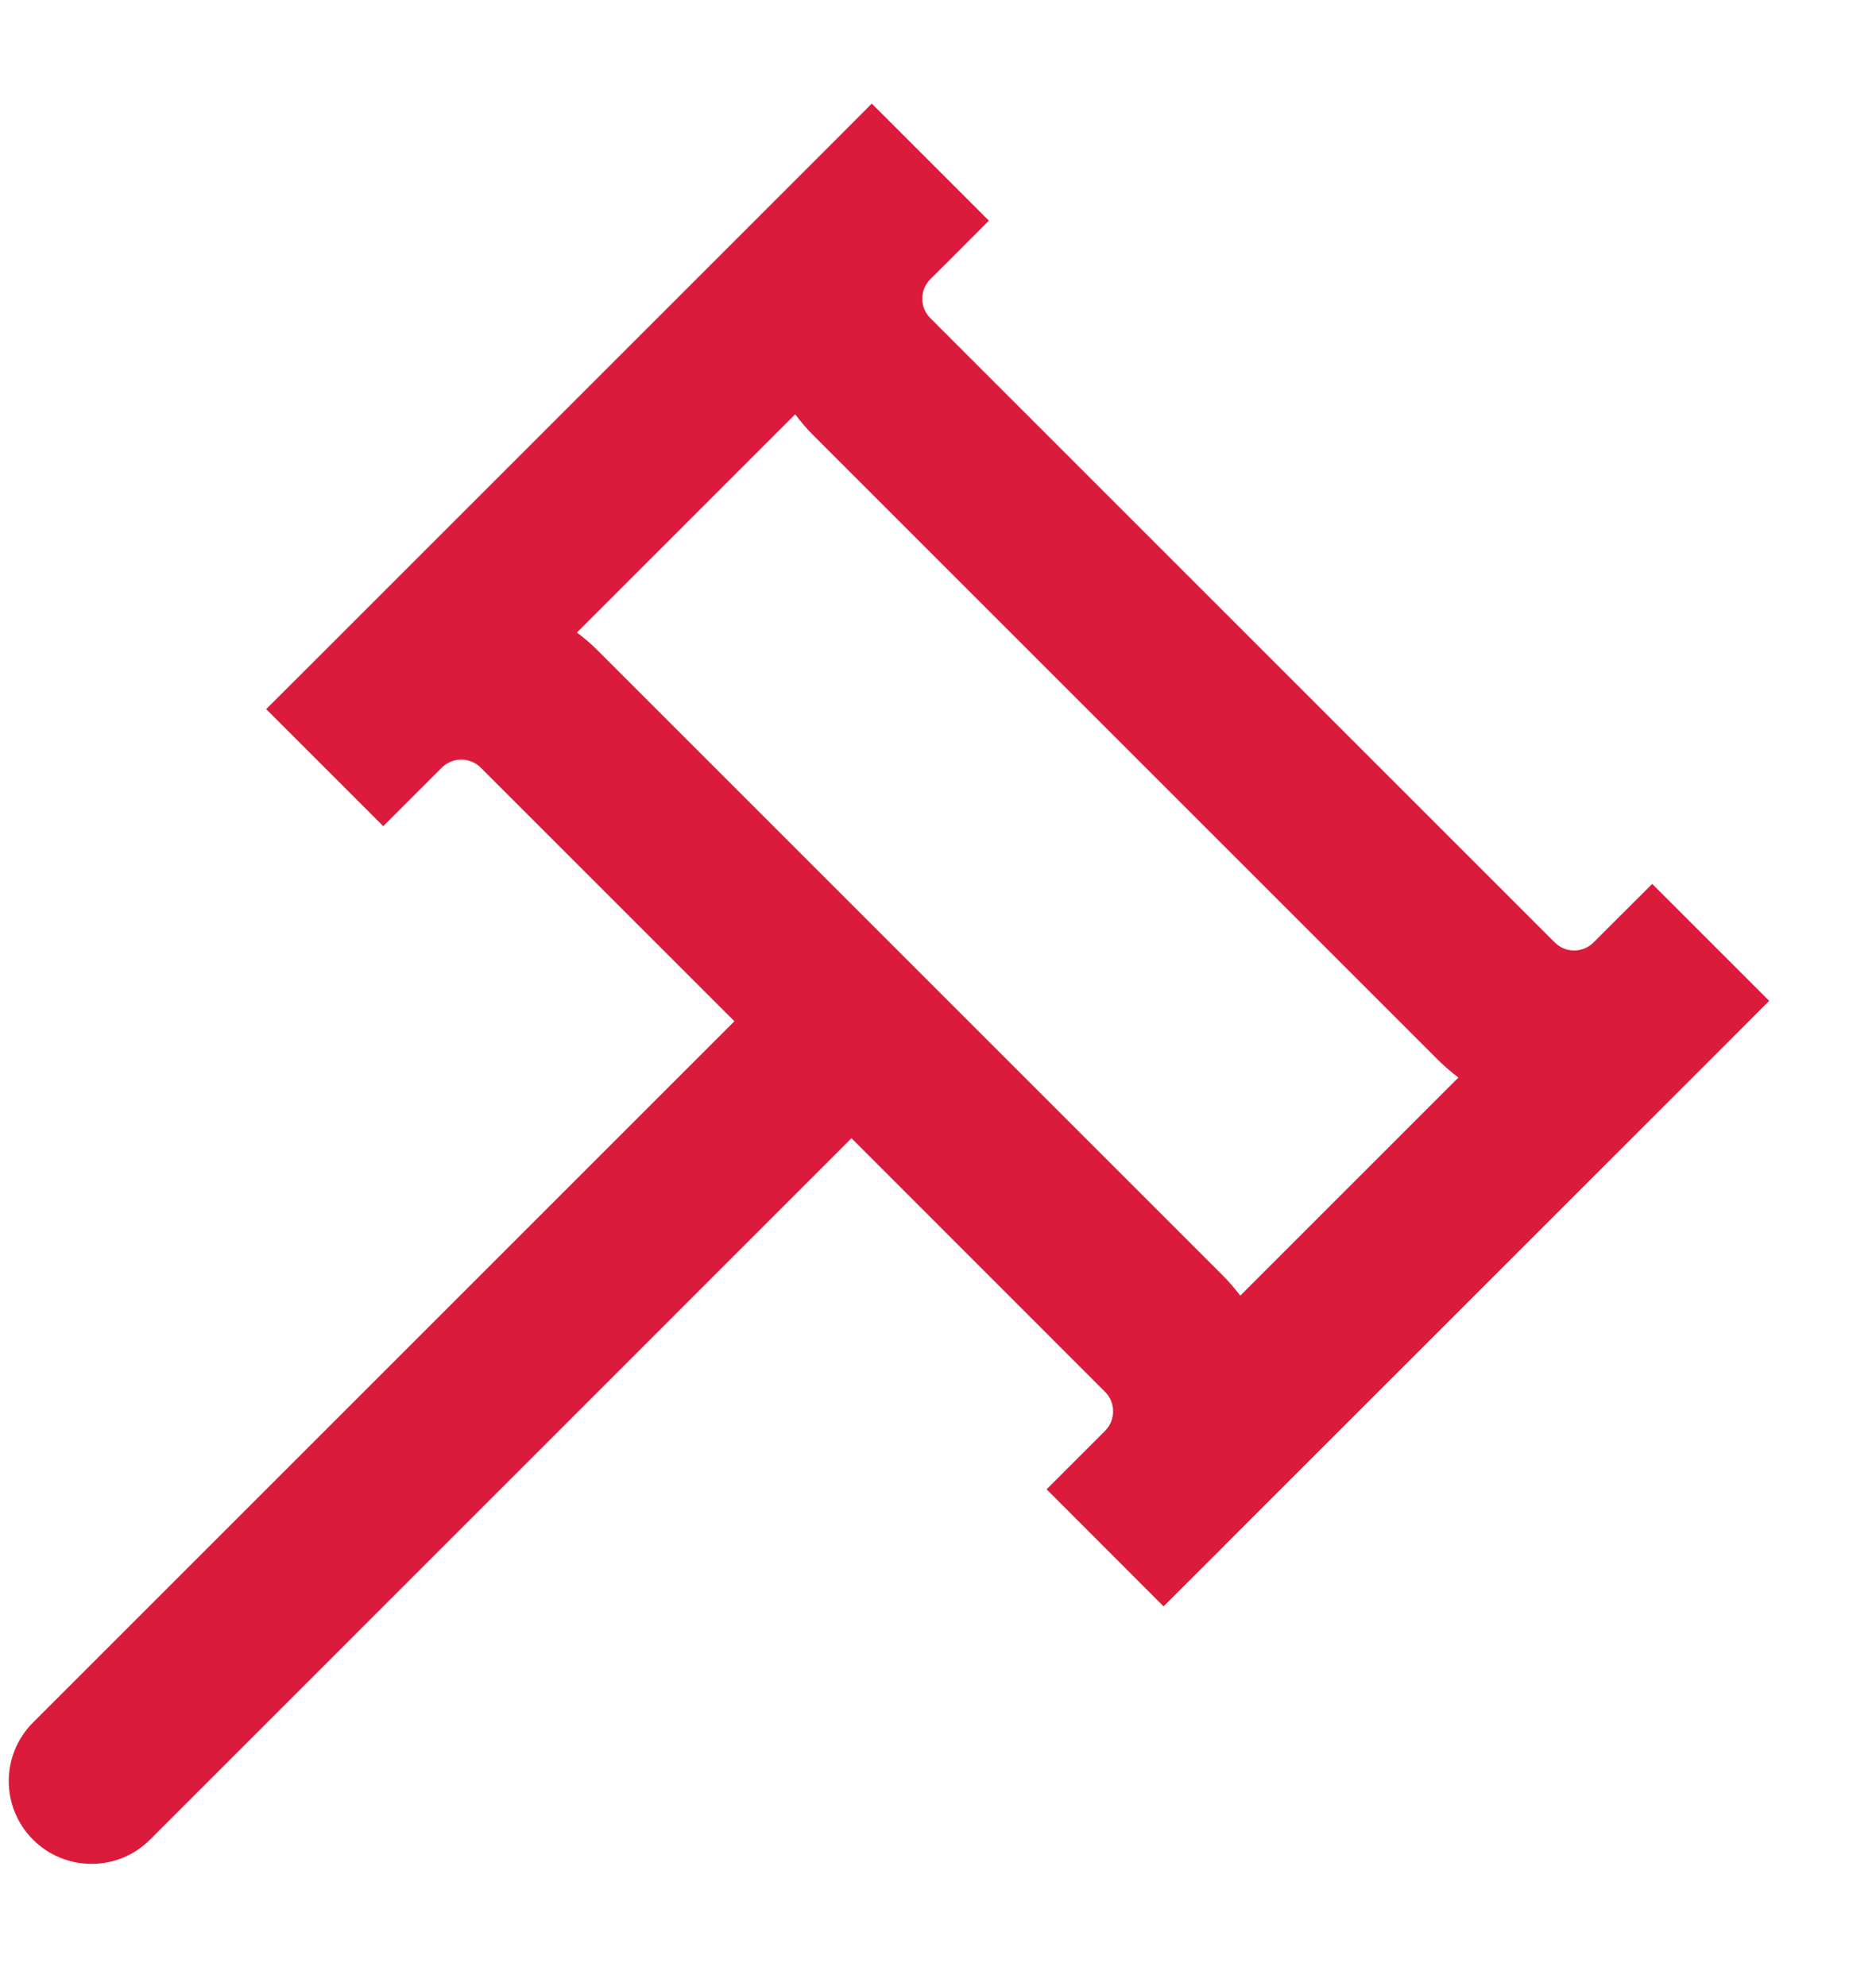 <svg width="17" height="18" viewBox="0 0 17 18" fill="none" xmlns="http://www.w3.org/2000/svg">
<path fill-rule="evenodd" clip-rule="evenodd" d="M8.608 2.354L8.961 2L7.9 0.939L7.547 1.293L7.37 1.47L2.949 5.891C2.947 5.893 2.945 5.895 2.943 5.897L2.412 6.427L3.473 7.488L3.658 7.303L3.658 7.303L4.006 6.955C4.104 6.86 4.26 6.861 4.357 6.958L6.655 9.256L0.299 15.612C0.006 15.905 0.006 16.38 0.299 16.673C0.592 16.966 1.067 16.966 1.36 16.673L7.716 10.316L10.014 12.615C10.111 12.712 10.111 12.87 10.014 12.968L9.484 13.498L10.544 14.559L11.075 14.029C11.077 14.026 11.08 14.024 11.082 14.021L11.082 14.021L15.502 9.602L15.679 9.425L16.032 9.071L14.972 8.011L14.618 8.364L14.441 8.541C14.344 8.639 14.185 8.639 14.088 8.541L8.431 2.884C8.333 2.786 8.333 2.628 8.431 2.53L8.608 2.354ZM11.239 11.743L13.216 9.766C13.15 9.716 13.087 9.662 13.027 9.602L7.37 3.945C7.31 3.885 7.255 3.821 7.206 3.755L5.228 5.733C5.294 5.782 5.358 5.837 5.418 5.897L11.075 11.554C11.135 11.614 11.189 11.677 11.239 11.743Z" fill="#DB1B3B"/>
</svg>
